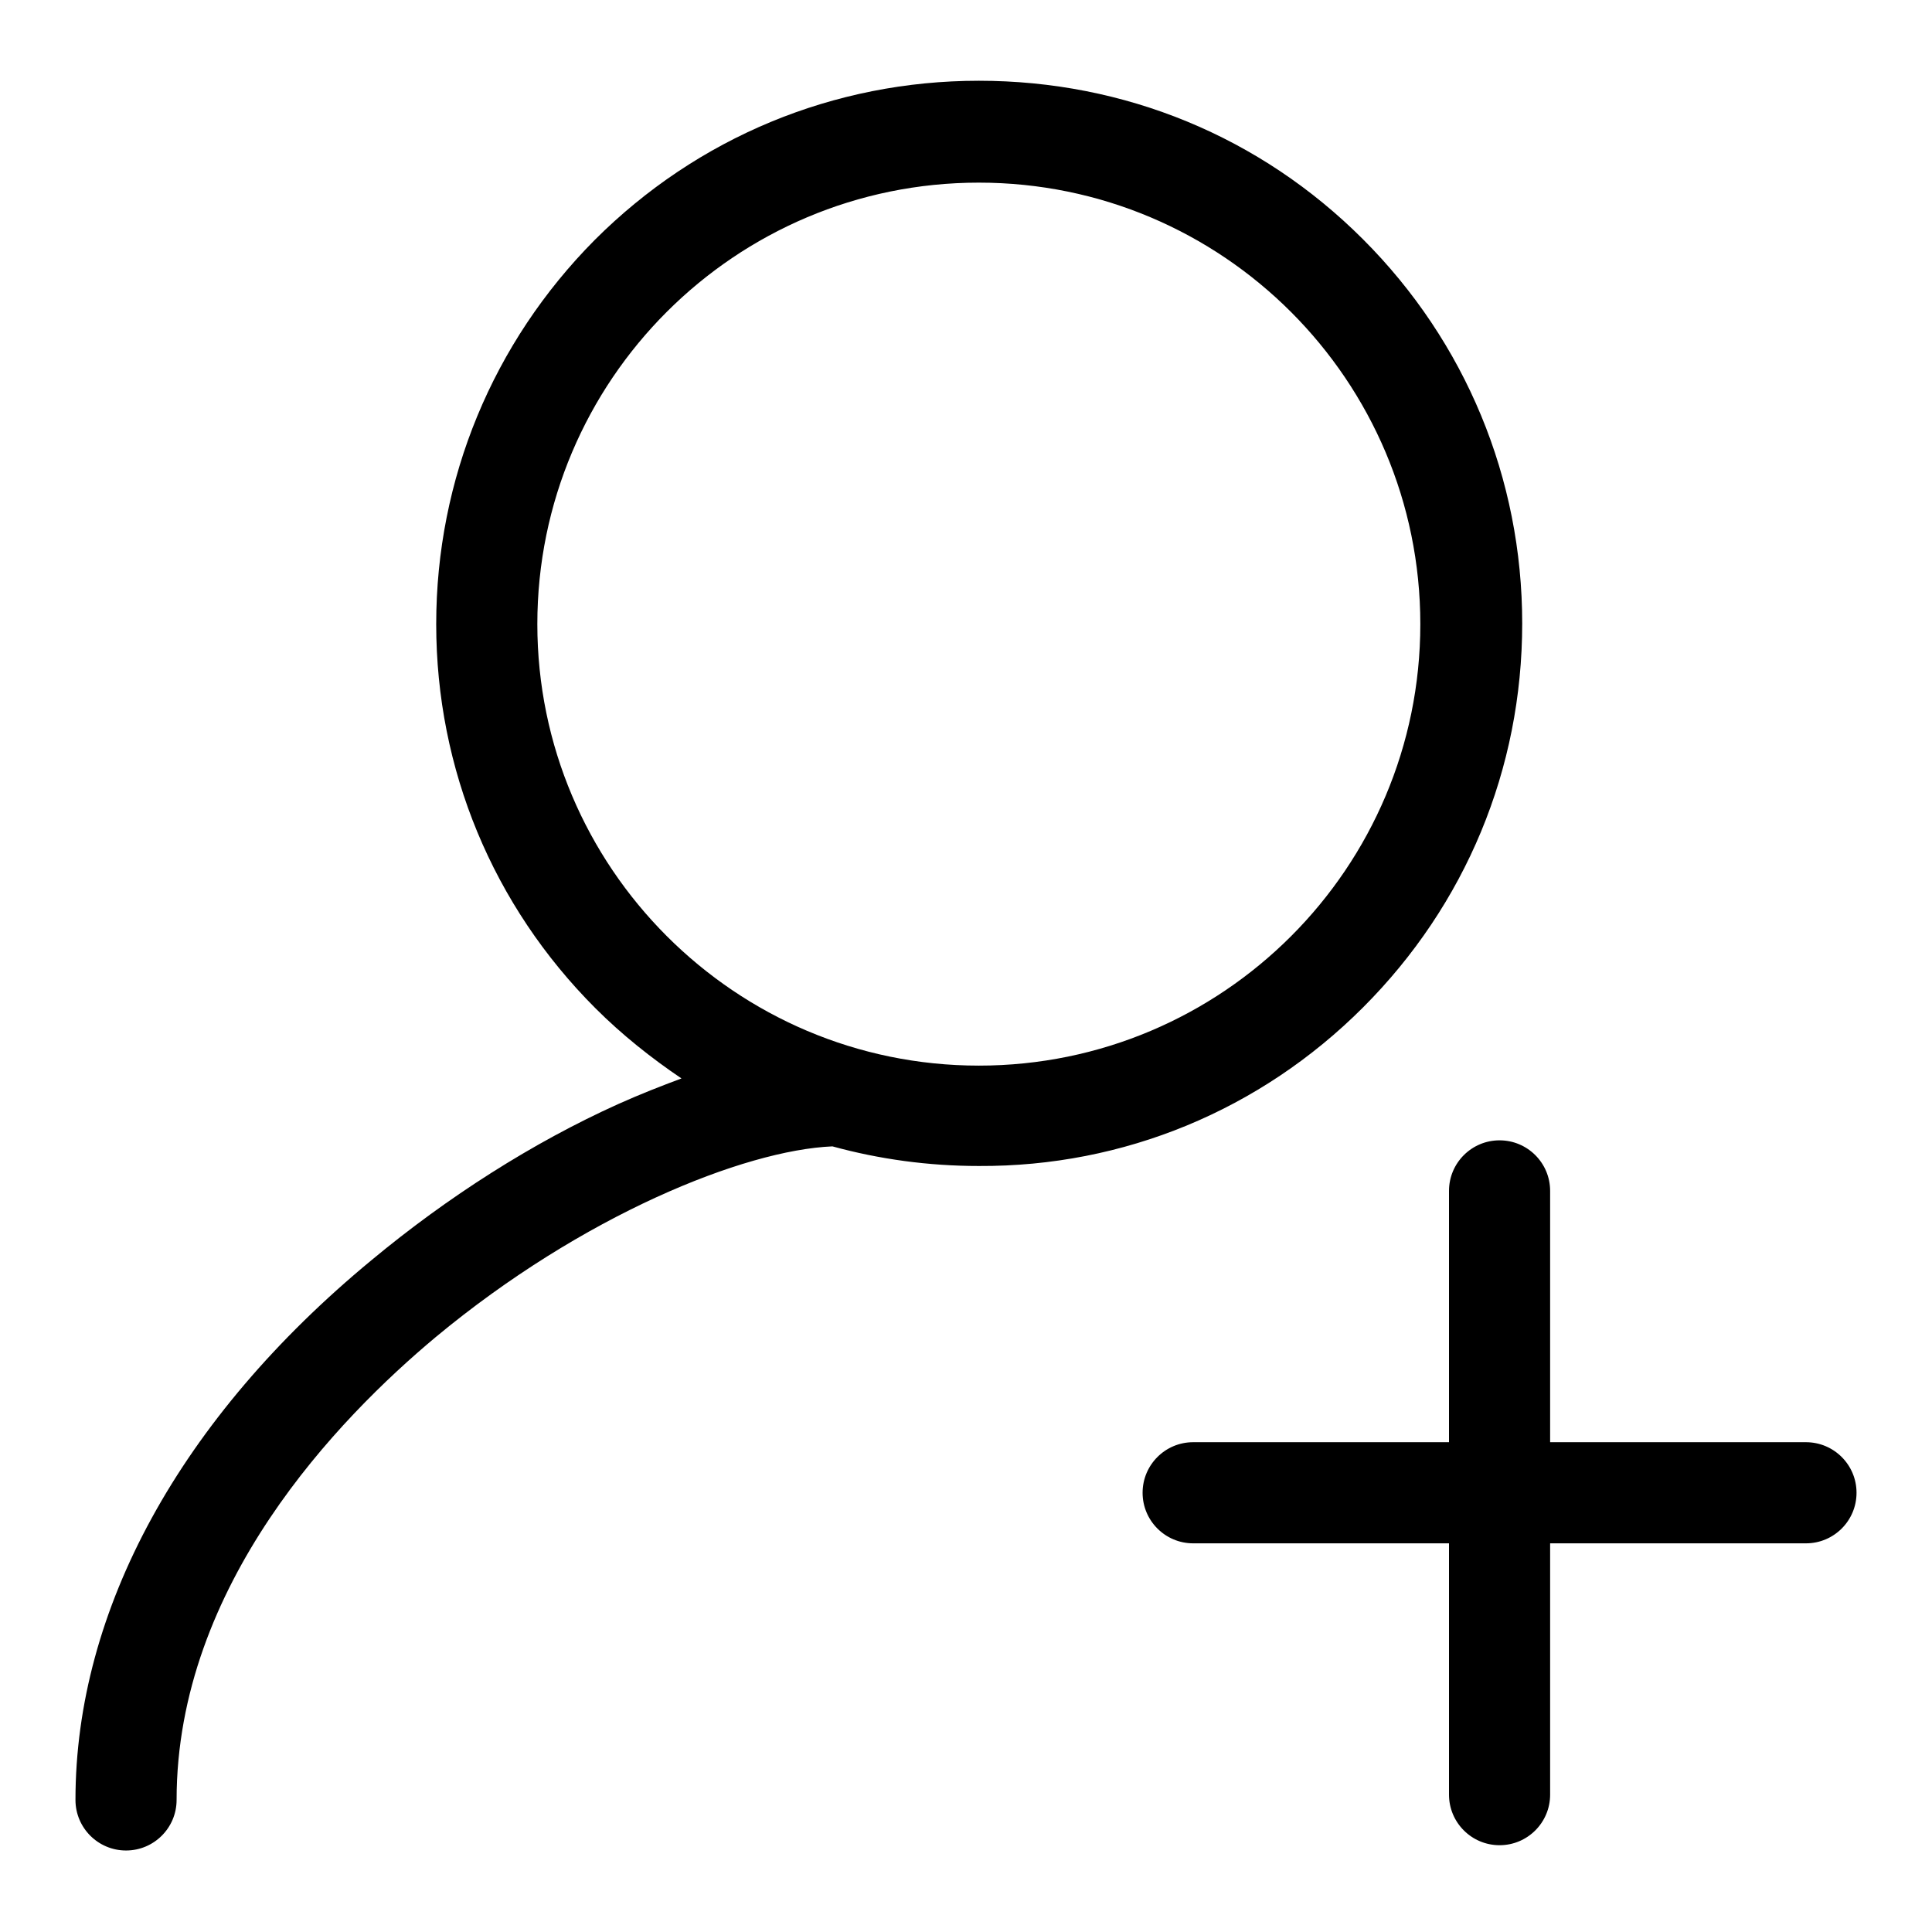 <?xml version="1.0" encoding="utf-8"?>
<!-- Svg Vector Icons : http://www.onlinewebfonts.com/icon -->
<!DOCTYPE svg PUBLIC "-//W3C//DTD SVG 1.1//EN" "http://www.w3.org/Graphics/SVG/1.1/DTD/svg11.dtd">
<svg version="1.1" xmlns="http://www.w3.org/2000/svg" xmlns:xlink="http://www.w3.org/1999/xlink" x="0px" y="0px" viewBox="0 0 256 256" enable-background="new 0 0 256 256" xml:space="preserve">
<g> <path fill="#000000" d="M180.6,133.5c13.6-13.6,21.1-31.6,21.1-50.9c0-19.2-7.5-37.3-21.1-50.9c-13.6-13.6-31.6-21-50.9-21 c-19.2,0-37.3,7.5-50.9,21.1C65.3,45.4,57.8,63.5,57.8,82.7c0,19.2,7.5,37.3,21.1,50.9c3.5,3.5,7.4,6.6,11.4,9.3 c-2.7,1-5.5,2.1-8.4,3.4c-11.3,5.1-22.6,12.3-32.7,20.7C23.9,187.9,10,213.3,10,238.5c0,3.7,3,6.7,6.7,6.7c3.7,0,6.7-3,6.7-6.7 c0-28.5,21.5-50.6,34.3-61.3c19.5-16.2,40.9-24.8,52.6-25.3c6.2,1.7,12.7,2.6,19.4,2.6C148.9,154.6,167,147.1,180.6,133.5z  M71.2,82.7c0-32.3,26.2-58.5,58.5-58.5s58.5,26.2,58.5,58.5s-26.2,58.5-58.5,58.5S71.2,114.9,71.2,82.7z M239.3,191.1h-33.9v-33.3 c0-3.7-3-6.7-6.7-6.7c-3.7,0-6.7,3-6.7,6.7v33.3h-33.9c-3.7,0-6.7,3-6.7,6.7s3,6.7,6.7,6.7H192v33.3c0,3.7,3,6.7,6.7,6.7 c3.7,0,6.7-3,6.7-6.7v-33.3h33.9c3.7,0,6.7-3,6.7-6.7S243,191.1,239.3,191.1z"/></g>
</svg>